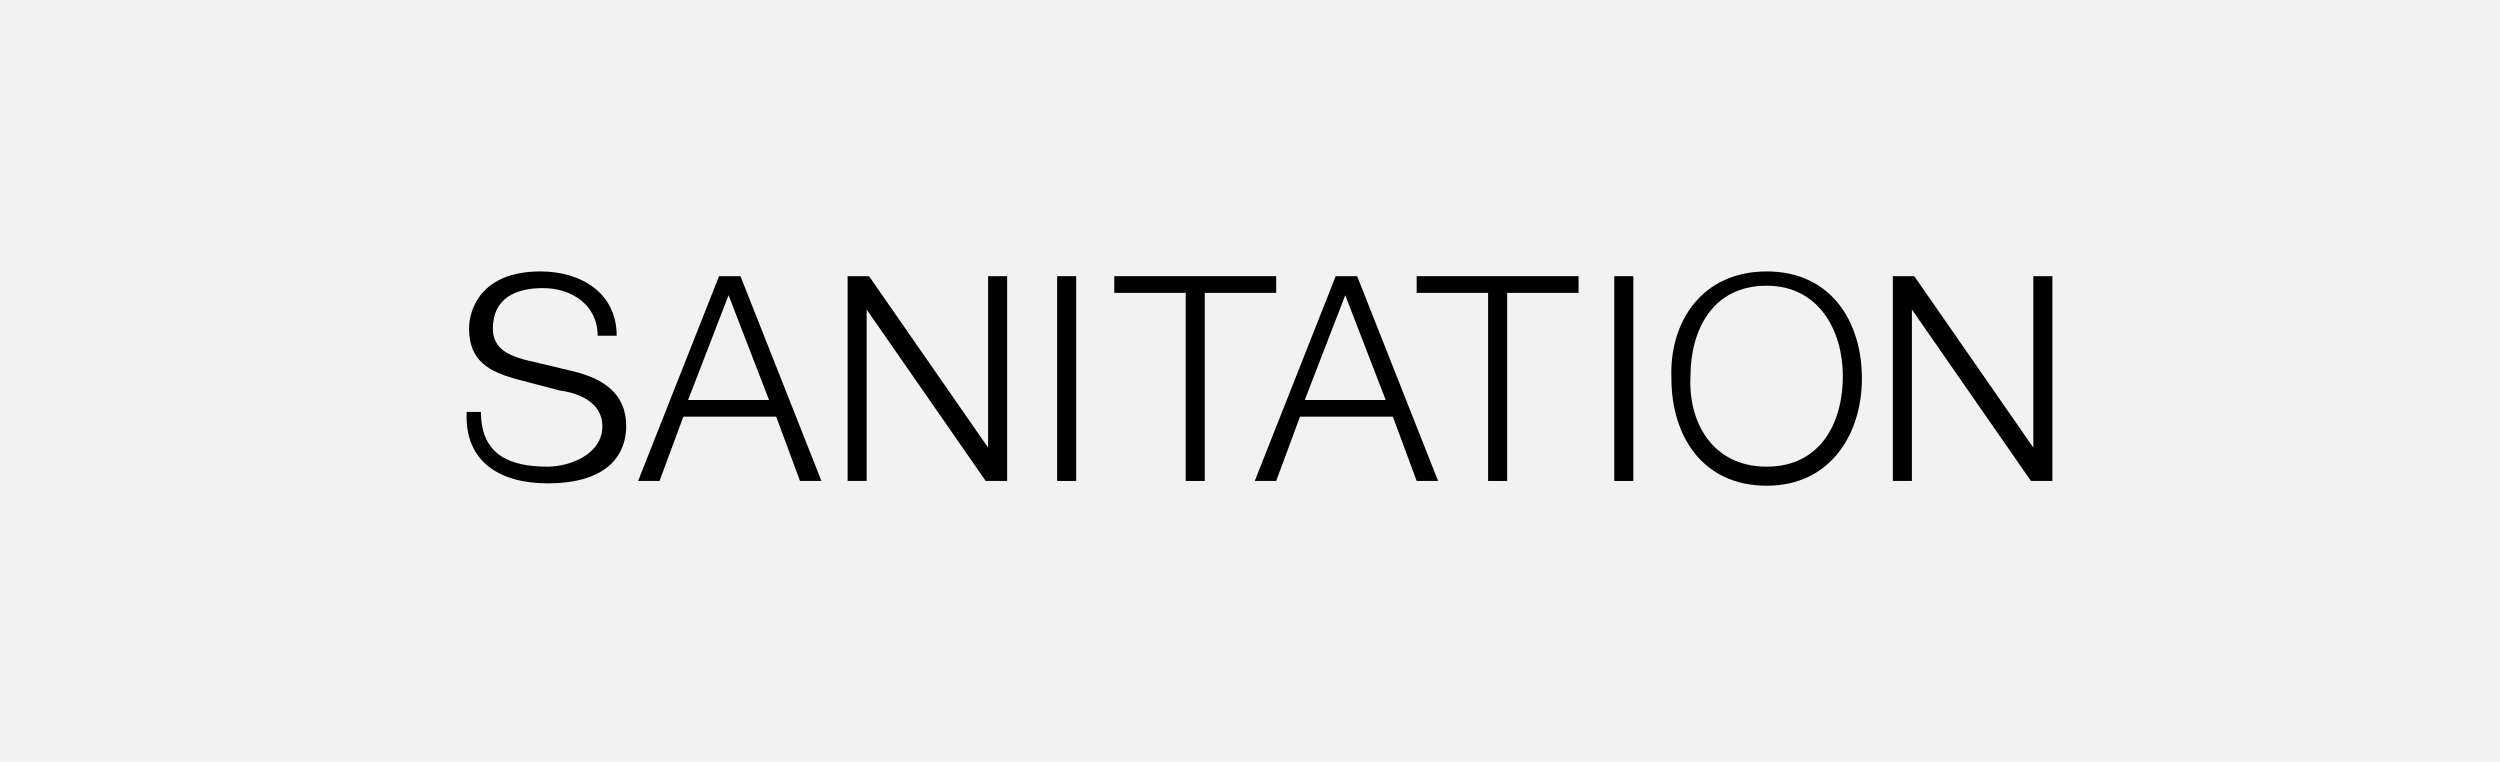 <?xml version="1.0" encoding="utf-8"?>
<!-- Generator: Adobe Illustrator 25.4.1, SVG Export Plug-In . SVG Version: 6.00 Build 0)  -->
<svg version="1.1" xmlns="http://www.w3.org/2000/svg" xmlns:xlink="http://www.w3.org/1999/xlink" x="0px" y="0px"
	 viewBox="0 0 105 32" style="enable-background:new 0 0 105 32;" xml:space="preserve">
<style type="text/css">
	.st0{display:none;}
	.st1{fill:#0064BE;}
	.st2{fill:#FFFFFF;}
	.st3{display:inline;fill:#005AC8;}
	.st4{fill:#F2F2F2;}
	.st5{fill:#1360AD;}
	.st6{fill:#F1F1F1;}
	.st7{fill:#231815;}
	.st8{display:none;fill:#EBEBEB;}
	.st9{fill:none;stroke:#000000;stroke-width:0.75;stroke-miterlimit:10;}
	.st10{fill:#FFFFFF;stroke:#000000;stroke-width:0.75;stroke-miterlimit:10;}
	.st11{fill:#E6E6E6;}
	.st12{fill:#CDCDCD;}
	.st13{fill:#D2D2D2;}
	.st14{fill:none;stroke:#000000;stroke-width:0.25;stroke-miterlimit:10;}
	.st15{fill:none;stroke:#0064BE;stroke-width:2;stroke-miterlimit:10;}
</style>
<g id="Base" class="st0">
</g>
<g id="Text">
</g>
<g id="Visual">
	<rect class="st4" width="105" height="32"/>
	<g>
		<path d="M20.2,17.3c0,1.8,1.2,2.3,2.8,2.3c0.9,0,2.3-0.5,2.3-1.7c0-1-1-1.4-1.8-1.5l-1.9-0.5c-1-0.3-1.9-0.7-1.9-2.1
			c0-0.8,0.5-2.4,3-2.4c1.7,0,3.2,0.9,3.2,2.7h-0.8c0-1.3-1.1-2-2.3-2c-1.1,0-2.1,0.4-2.1,1.7c0,0.8,0.6,1.1,1.3,1.3l2.1,0.5
			c1.2,0.3,2.2,0.9,2.2,2.3c0,0.6-0.2,2.4-3.3,2.4c-2,0-3.5-0.9-3.4-3H20.2z"/>
		<path d="M30.2,11.6h0.9l3.4,8.6h-0.9l-1-2.7h-3.9l-1,2.7h-0.9L30.2,11.6z M28.9,16.8h3.4l-1.7-4.4L28.9,16.8z"/>
		<path d="M35.6,11.6h0.9l5,7.2h0v-7.2h0.8v8.6h-0.9l-5-7.2h0v7.2h-0.8V11.6z"/>
		<path d="M44.4,11.6h0.8v8.6h-0.8V11.6z"/>
		<path d="M46.8,11.6h6.8v0.7h-3v7.9h-0.8v-7.9h-3V11.6z"/>
		<path d="M56.1,11.6H57l3.4,8.6h-0.9l-1-2.7h-3.9l-1,2.7h-0.9L56.1,11.6z M54.8,16.8h3.4l-1.7-4.4L54.8,16.8z"/>
		<path d="M59.5,11.6h6.8v0.7h-3v7.9h-0.8v-7.9h-3V11.6z"/>
		<path d="M67.8,11.6h0.8v8.6h-0.8V11.6z"/>
		<path d="M74.2,11.4c2.7,0,4,2.1,4,4.5c0,2.3-1.3,4.5-4,4.5c-2.7,0-4-2.1-4-4.5C70.1,13.5,71.5,11.4,74.2,11.4z M74.2,19.6
			c2.3,0,3.2-1.9,3.2-3.8c0-1.9-1-3.8-3.2-3.8c-2.3,0-3.2,1.9-3.2,3.8C70.9,17.7,71.9,19.6,74.2,19.6z"/>
		<path d="M79.5,11.6h0.9l5,7.2h0v-7.2h0.8v8.6h-0.9l-5-7.2h0v7.2h-0.8V11.6z"/>
	</g>
</g>
<g id="Guide">
</g>
<g id="Memo">
</g>
</svg>
